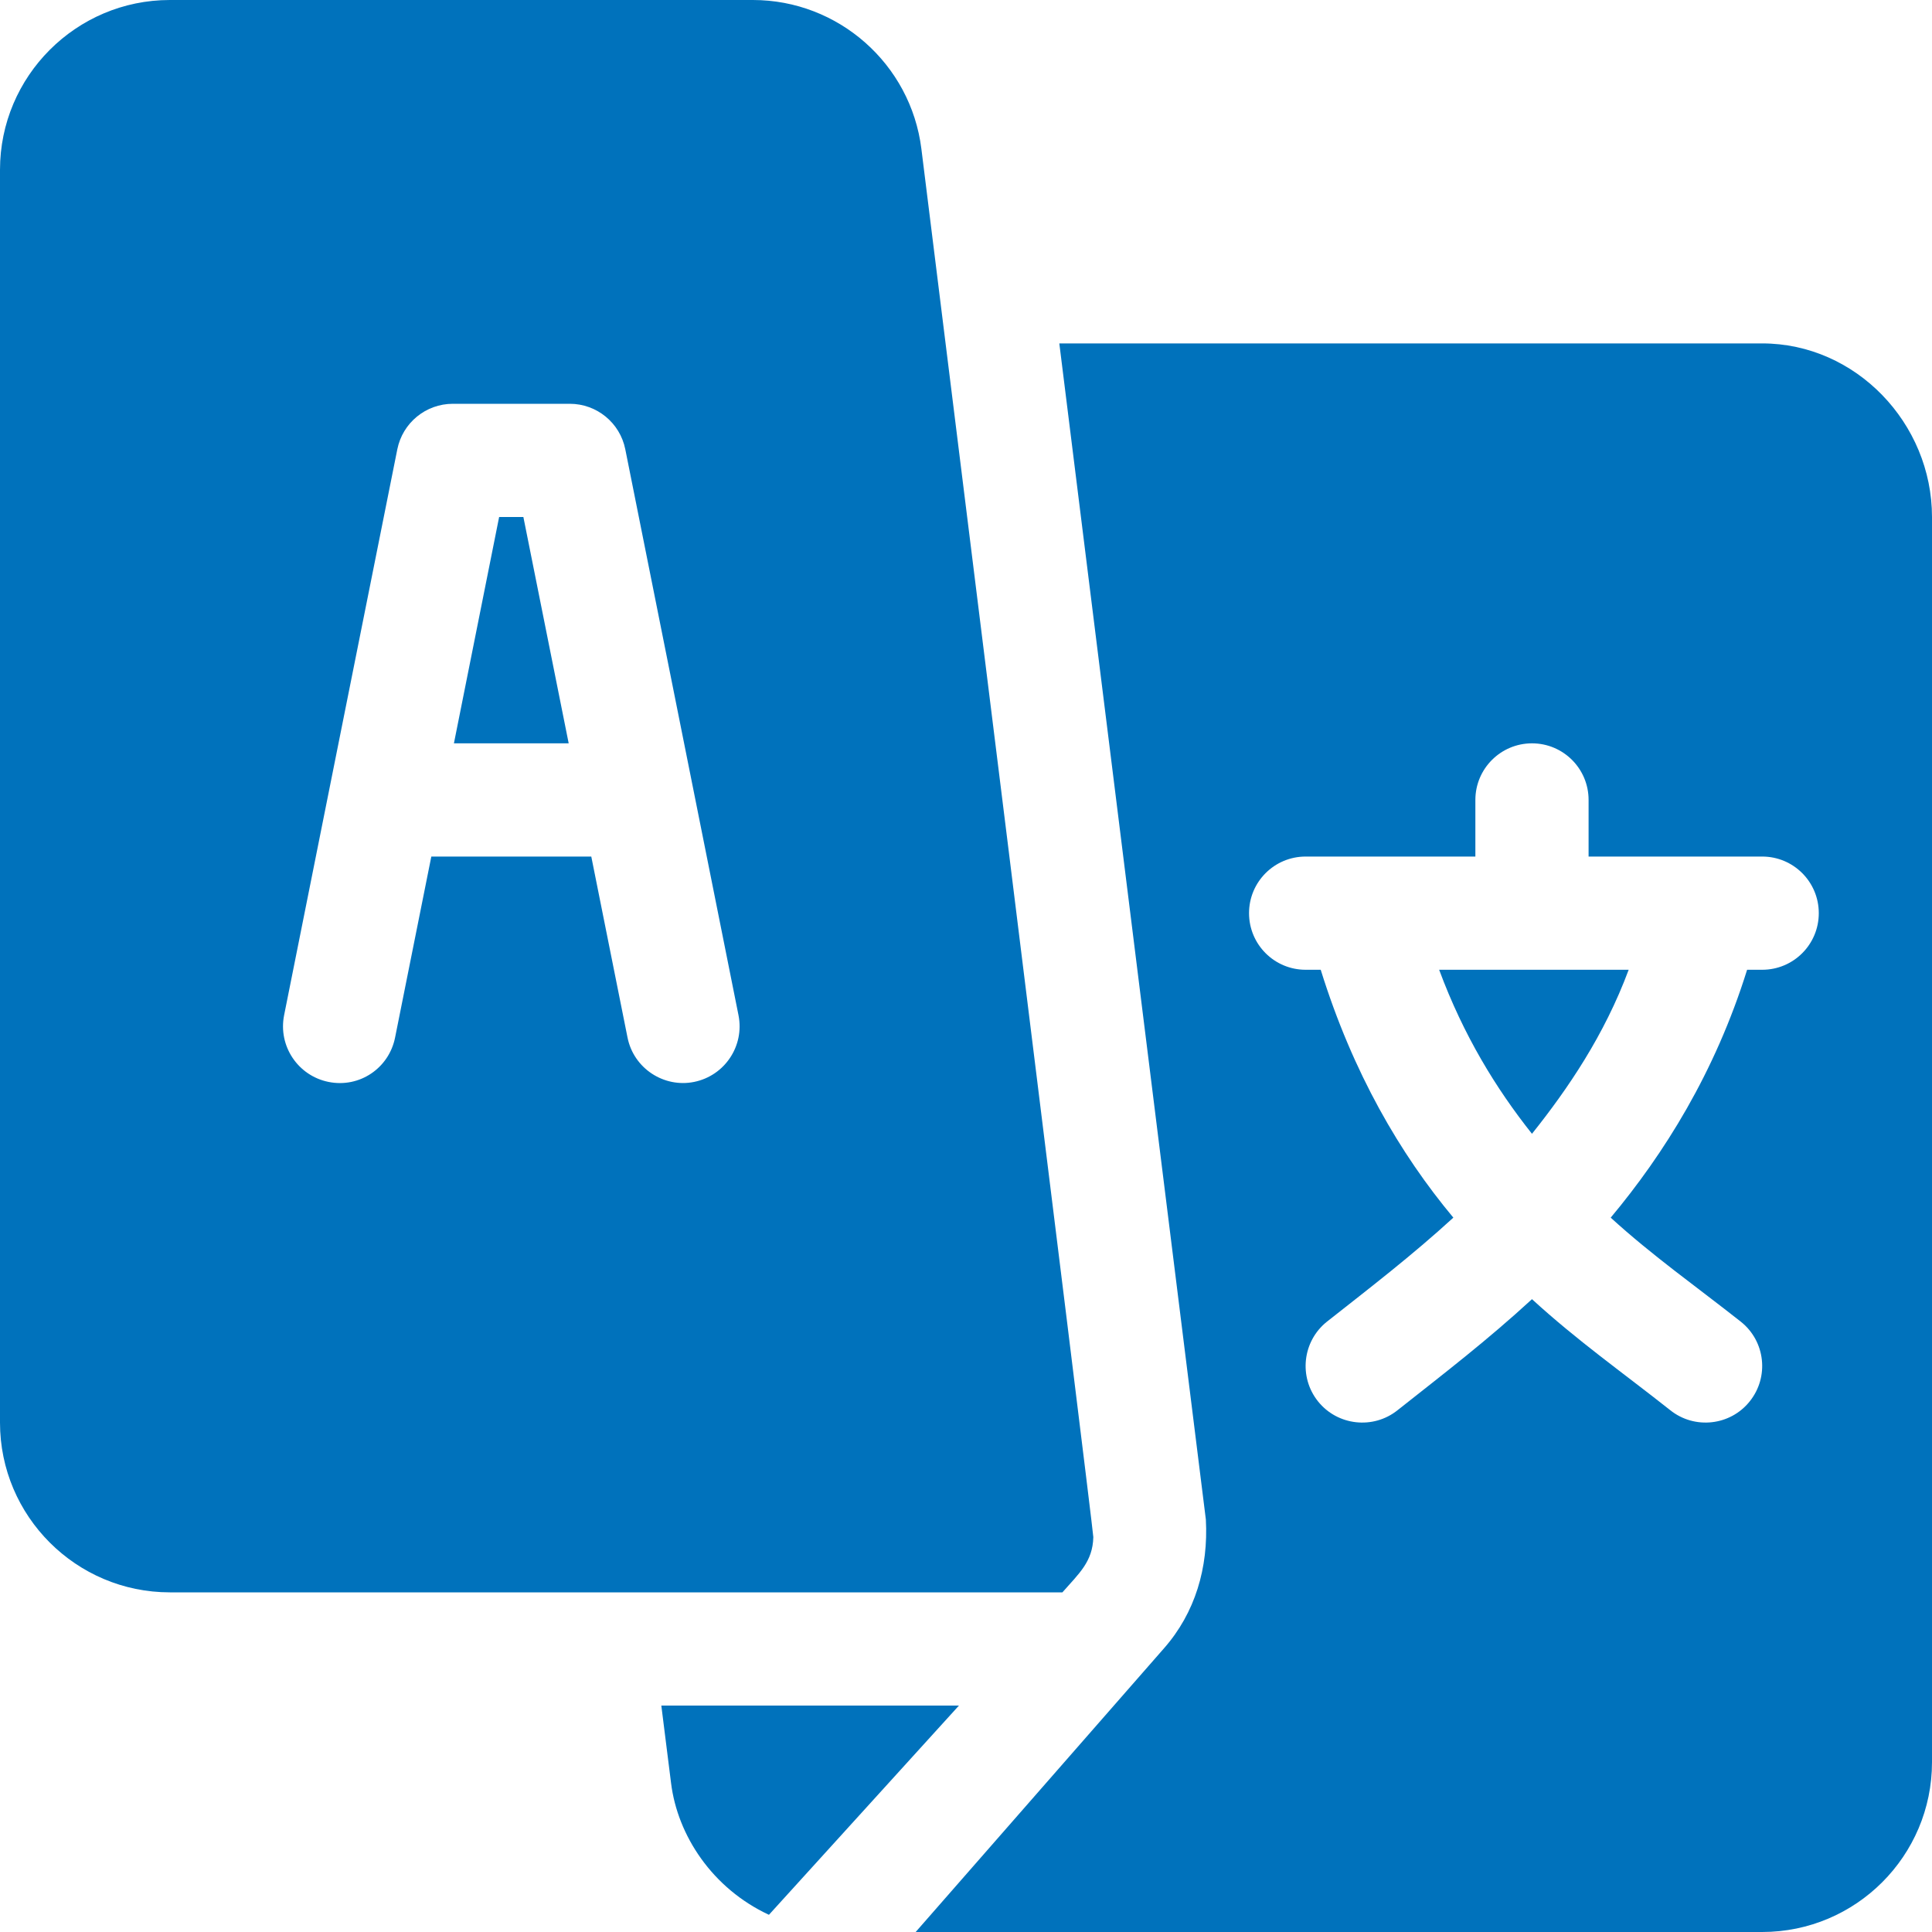 <svg width="20" height="20" viewBox="0 0 20 20" fill="none" xmlns="http://www.w3.org/2000/svg">
<g clip-path="url(#clip0_92_7521)">
<path d="M5.418 5.352H5.167L4.699 7.695H5.887L5.418 5.352Z" fill="#0072BC"/>
<path d="M14.898 10.039C15.15 10.719 15.487 11.269 15.859 11.737C16.232 11.269 16.607 10.719 16.86 10.039H14.898Z" fill="#0072BC"/>
<path d="M18.242 3.555H10.966L12.483 15.73C12.51 16.228 12.373 16.696 12.049 17.064L9.479 20H18.242C19.212 20 20 19.212 20 18.242V5.352C20 4.382 19.212 3.555 18.242 3.555ZM18.242 10.039H18.086C17.752 11.109 17.224 11.946 16.674 12.605C17.105 12.999 17.565 13.322 18.022 13.683C18.275 13.885 18.316 14.254 18.113 14.507C17.912 14.759 17.542 14.8 17.29 14.598C16.793 14.205 16.326 13.877 15.859 13.449C15.393 13.877 14.965 14.205 14.468 14.598C14.216 14.8 13.846 14.759 13.644 14.507C13.442 14.254 13.483 13.885 13.735 13.683C14.193 13.322 14.614 12.999 15.045 12.605C14.495 11.946 14.005 11.109 13.672 10.039H13.516C13.192 10.039 12.93 9.777 12.93 9.453C12.93 9.129 13.192 8.867 13.516 8.867H15.273V8.281C15.273 7.957 15.536 7.695 15.859 7.695C16.183 7.695 16.445 7.957 16.445 8.281V8.867H18.242C18.566 8.867 18.828 9.129 18.828 9.453C18.828 9.777 18.566 10.039 18.242 10.039Z" fill="#0072BC"/>
<path d="M9.538 1.54C9.428 0.662 8.678 0 7.794 0H1.758C0.789 0 0 0.789 0 1.758V14.727C0 15.696 0.789 16.484 1.758 16.484C5.261 16.484 7.78 16.484 10.998 16.484C11.169 16.289 11.312 16.167 11.318 15.912C11.32 15.848 9.546 1.603 9.538 1.54ZM7.185 11.2C6.875 11.263 6.56 11.062 6.496 10.74L6.121 8.867H4.465L4.09 10.74C4.027 11.057 3.722 11.265 3.401 11.2C3.084 11.136 2.878 10.828 2.941 10.51L4.113 4.651C4.168 4.377 4.408 4.18 4.688 4.18H5.898C6.178 4.18 6.418 4.377 6.473 4.651L7.645 10.51C7.708 10.828 7.502 11.136 7.185 11.2Z" fill="#0072BC"/>
<path d="M6.846 17.656L6.947 18.46C7.014 18.999 7.372 19.548 7.96 19.822C9.07 18.599 8.399 19.339 9.927 17.656H6.846Z" fill="#0072BC"/>
</g>
<defs>
<clipPath id="clip0_92_7521">
<rect width="20" height="20" fill="white"/>
</clipPath>
</defs>
</svg>

